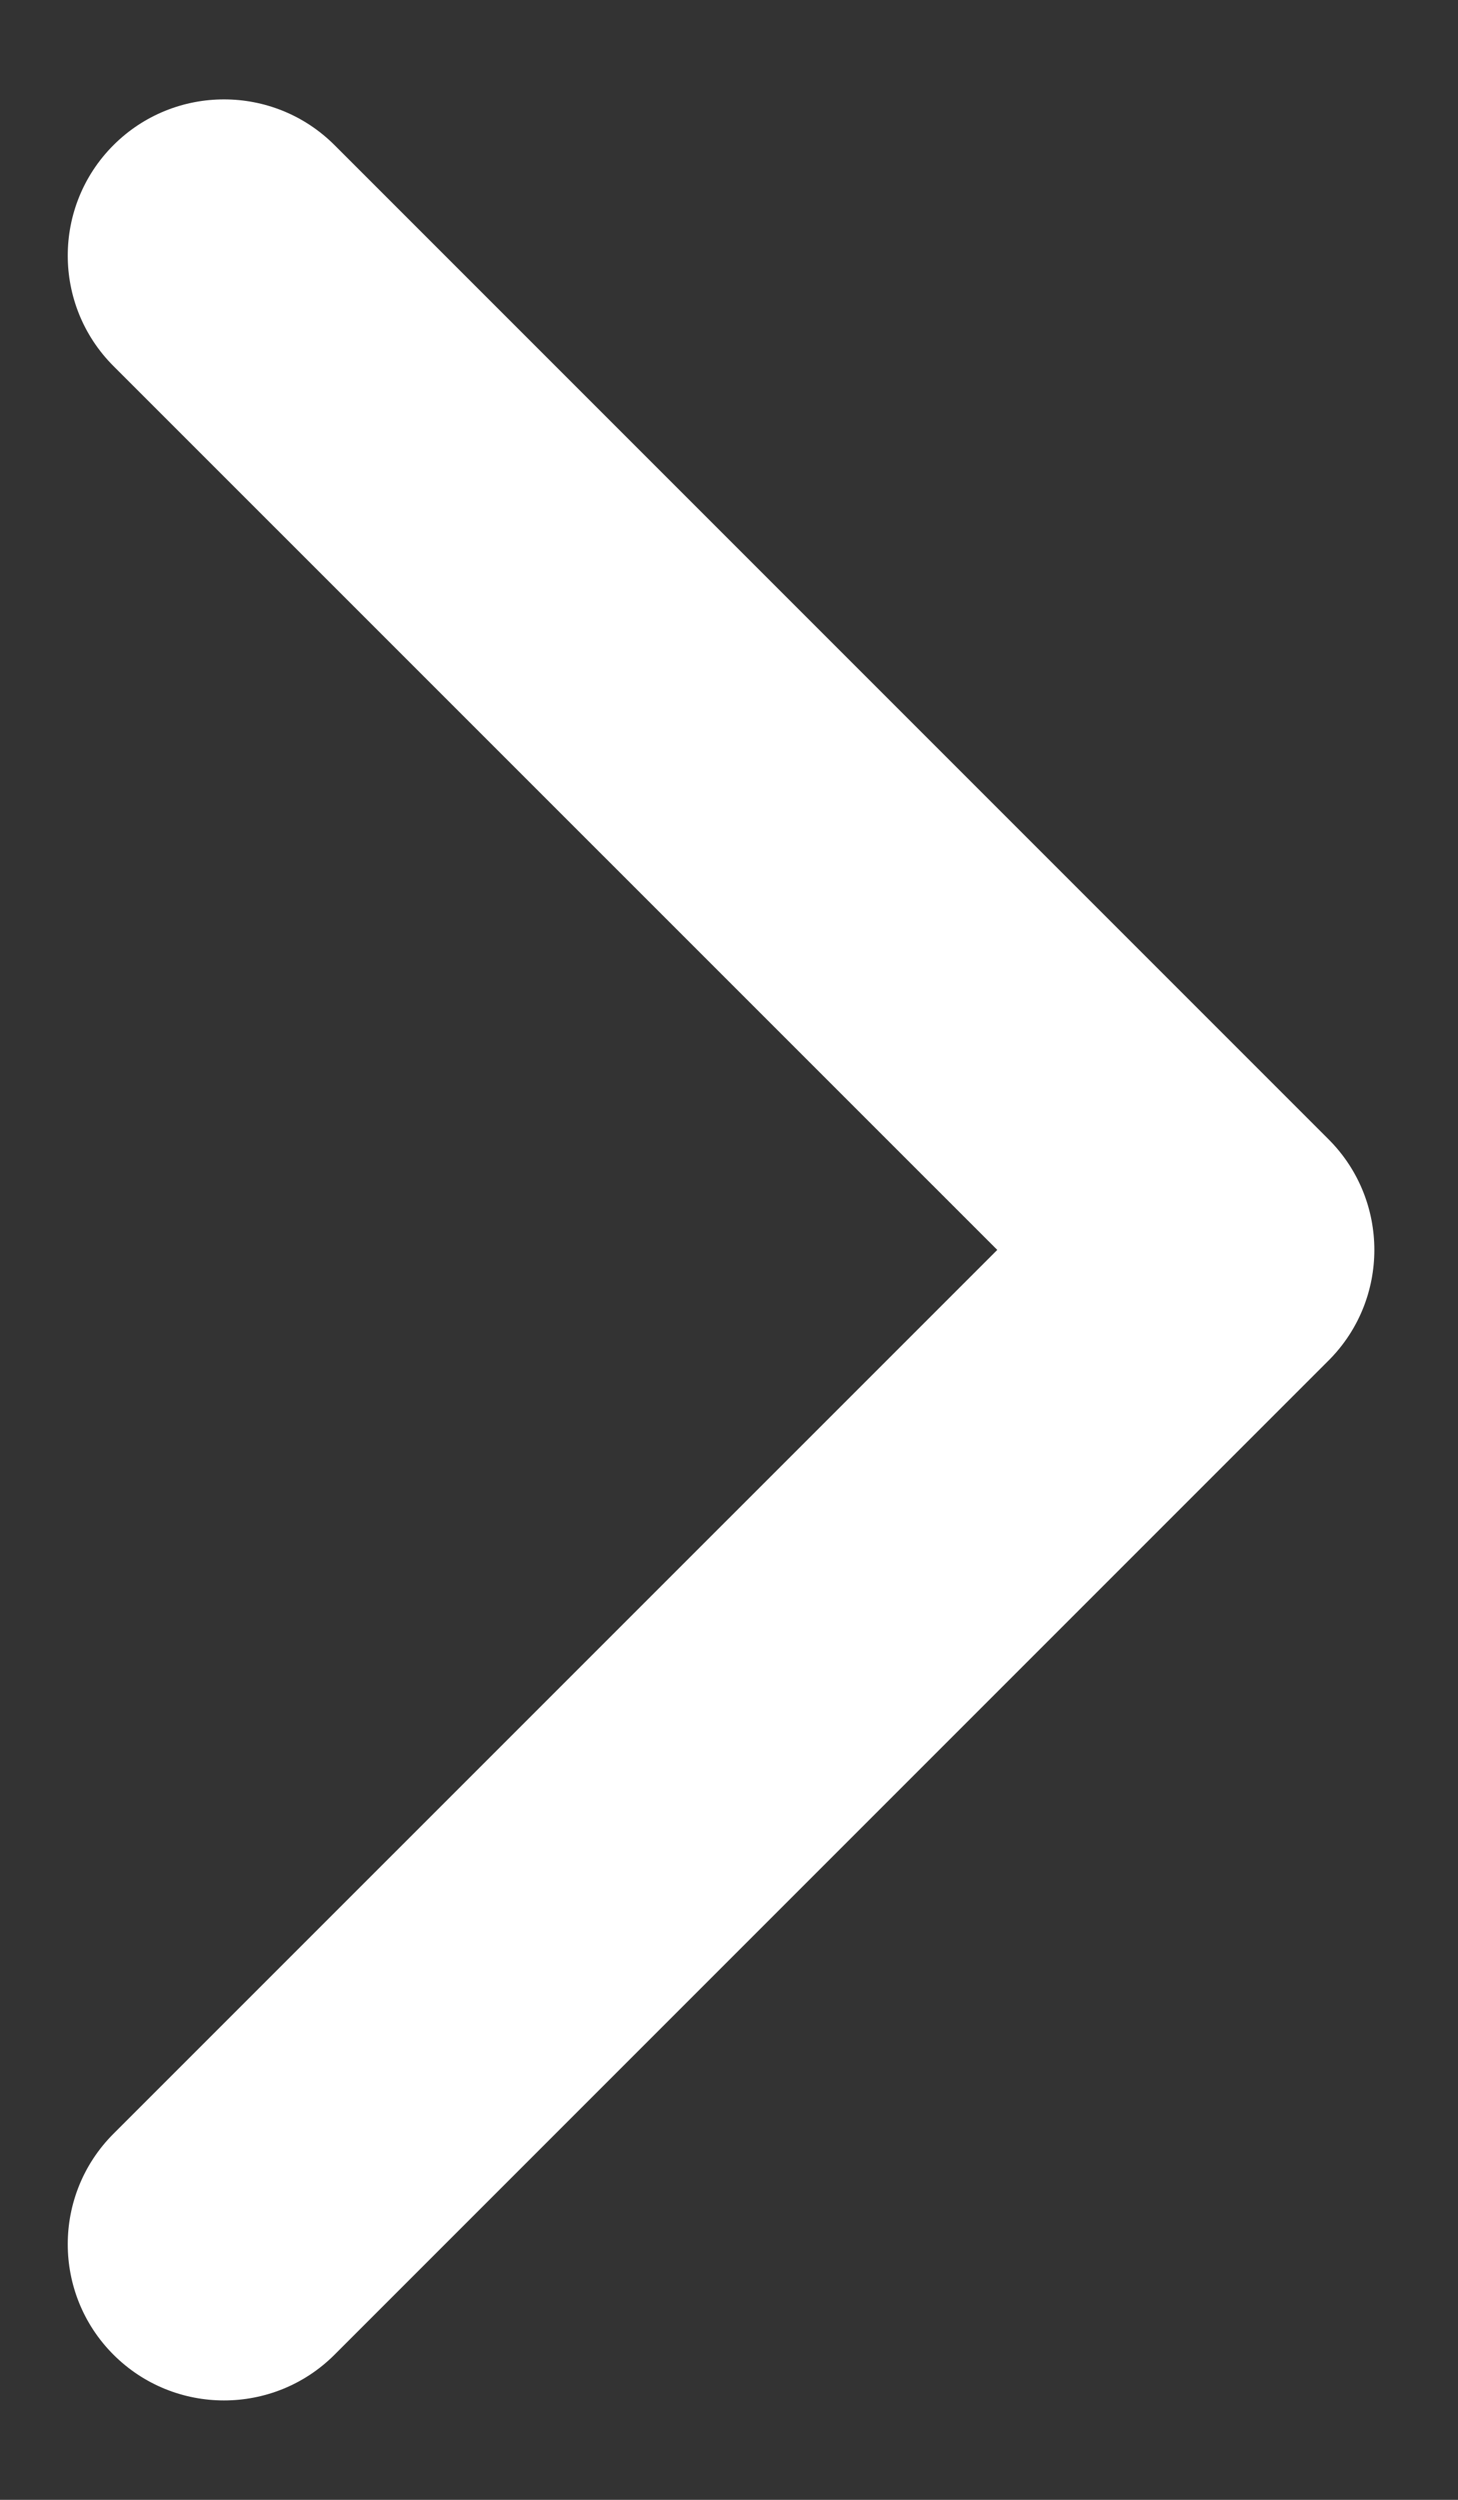 <svg width="14" height="24" viewBox="0 0 14 24" fill="none" xmlns="http://www.w3.org/2000/svg">
<rect x="0" y="0" width="14" height="24" fill="#333333" stroke="none"/>
<path d="M12.758 13.061C13.343 12.475 13.343 11.525 12.758 10.939L3.212 1.393C2.626 0.808 1.676 0.808 1.09 1.393C0.504 1.979 0.504 2.929 1.09 3.515L9.576 12L1.09 20.485C0.504 21.071 0.504 22.021 1.09 22.607C1.676 23.192 2.626 23.192 3.212 22.607L12.758 13.061ZM10.577 13.5H11.697V10.5H10.577V13.5Z" fill="white"/>
</svg>
